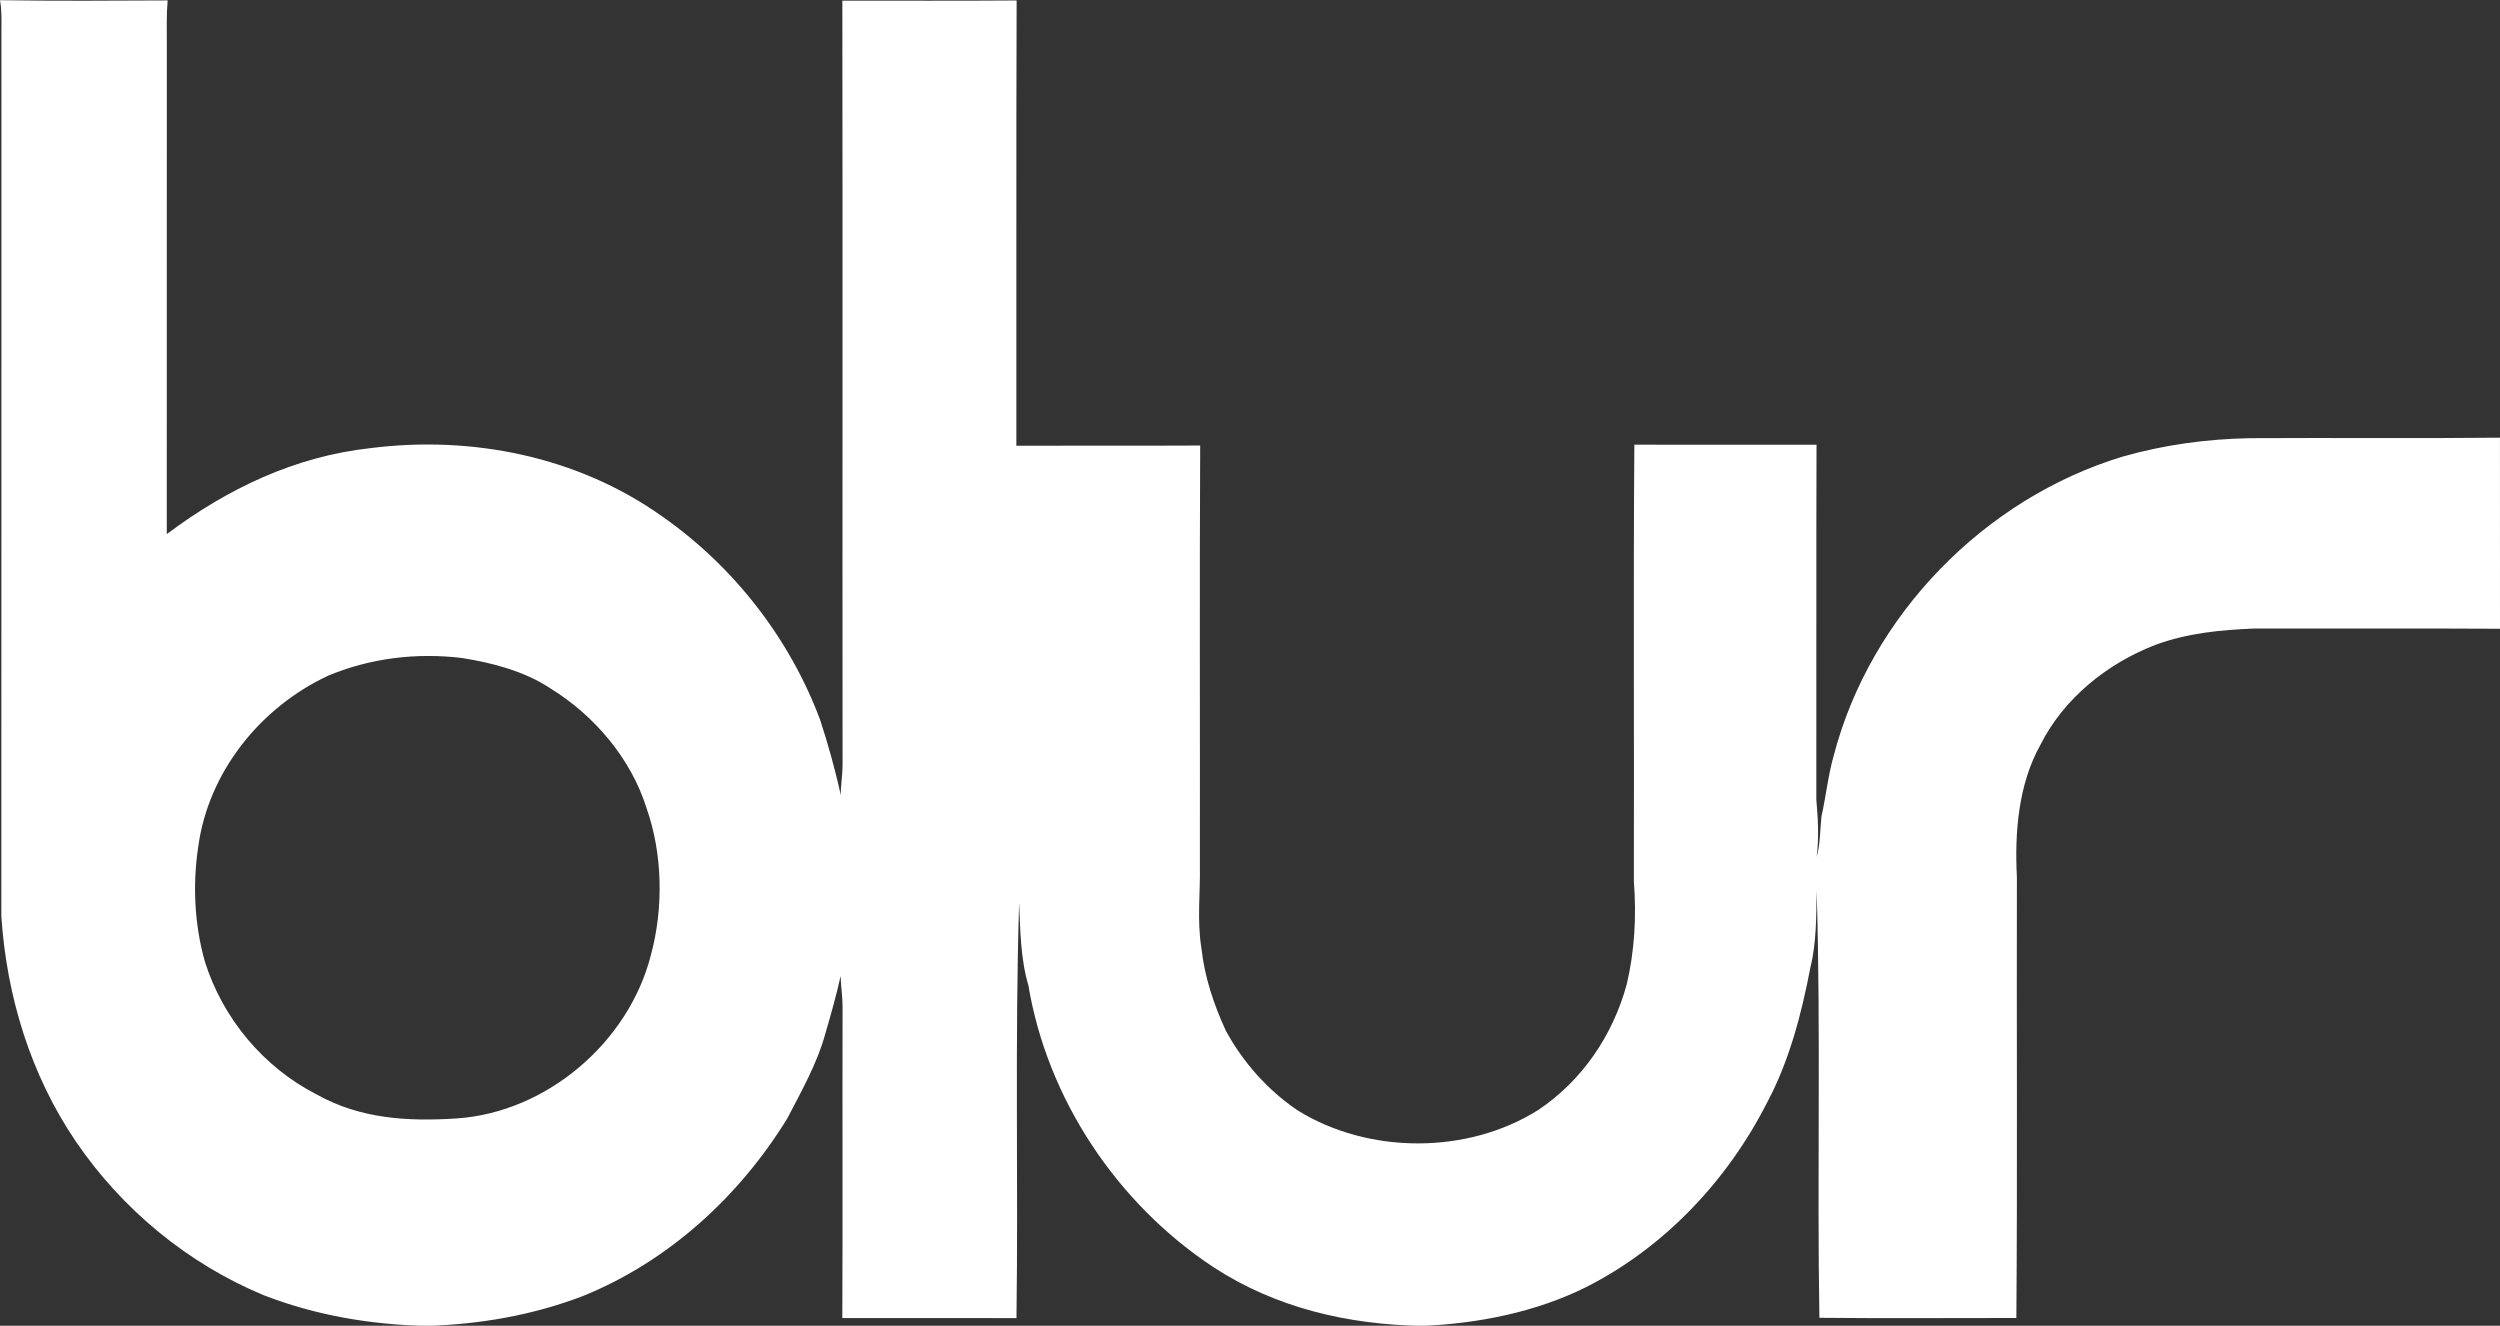 <svg xmlns="http://www.w3.org/2000/svg" fill="none" viewBox="0 0 66 35" height="35" width="66">
<rect x="0" y="0" width="66" height="35" fill="#333333" stroke="none"/>
<path fill="white" d="M65.999 11.555C63.799 11.578 61.598 11.555 59.398 11.568C58.259 11.59 57.139 11.741 56.043 12.053C52.389 13.158 49.38 16.239 48.411 19.945C48.26 20.476 48.207 21.017 48.087 21.553C48.048 21.914 48.058 22.27 47.96 22.623C48.023 22.114 47.996 21.615 47.951 21.107C47.956 17.986 47.946 14.861 47.956 11.741C46.353 11.739 44.75 11.74 43.147 11.74C43.118 15.579 43.144 19.43 43.134 23.271C43.205 24.174 43.155 25.104 42.945 25.988C42.581 27.33 41.768 28.53 40.607 29.305C38.74 30.482 36.122 30.476 34.25 29.309C33.463 28.774 32.819 28.049 32.363 27.212C32.045 26.523 31.801 25.794 31.718 25.037C31.597 24.285 31.692 23.568 31.677 22.815C31.682 19.132 31.666 15.445 31.685 11.762C30.068 11.771 28.45 11.762 26.832 11.767C26.837 7.849 26.825 3.929 26.839 0.012C25.305 0.024 23.771 0.016 22.238 0.017C22.248 6.741 22.237 13.467 22.244 20.192C22.244 20.459 22.195 20.724 22.196 20.993C22.053 20.326 21.861 19.646 21.649 18.997C20.842 16.842 19.355 14.938 17.47 13.625C15.246 12.048 12.458 11.491 9.777 11.831C7.778 12.051 6 12.905 4.403 14.1C4.405 9.781 4.403 5.462 4.404 1.144C4.405 0.765 4.392 0.389 4.426 0.011C2.951 0.018 1.474 0.028 0 0.005C0.048 0.27 0.039 0.535 0.038 0.801C0.035 8.596 0.04 16.391 0.035 24.186C0.176 26.306 0.807 28.375 2.005 30.139C3.225 31.929 4.955 33.357 6.955 34.191C8.332 34.726 9.787 34.972 11.26 35.005C12.666 34.963 14.052 34.724 15.37 34.223C17.633 33.312 19.516 31.594 20.786 29.524C21.164 28.795 21.578 28.066 21.79 27.284C21.936 26.784 22.081 26.275 22.192 25.768C22.201 26.039 22.243 26.307 22.244 26.579C22.236 29.318 22.25 32.058 22.237 34.797C23.77 34.799 25.302 34.797 26.835 34.798C26.885 31.15 26.791 27.482 26.905 23.836C26.935 24.552 26.942 25.317 27.148 26.006C27.651 29.022 29.494 31.776 32.035 33.453C33.684 34.531 35.598 34.973 37.549 35.003C39.011 34.945 40.551 34.639 41.867 33.983C43.942 32.936 45.612 31.159 46.658 29.094C47.24 28.001 47.564 26.75 47.795 25.538C47.956 24.892 47.95 24.173 47.96 23.508C48.072 27.257 47.969 31.043 48.032 34.79C49.765 34.808 51.499 34.794 53.232 34.795C53.262 30.921 53.236 27.034 53.246 23.157C53.185 21.982 53.282 20.712 53.866 19.665C54.489 18.428 55.635 17.513 56.912 17.021C57.76 16.712 58.614 16.631 59.509 16.593C61.672 16.598 63.837 16.586 66 16.599C66 14.917 66.001 13.236 65.999 11.555ZM17.184 25.212C16.598 27.519 14.432 29.367 12.055 29.527C10.77 29.61 9.521 29.54 8.372 28.9C6.964 28.185 5.881 26.892 5.408 25.383C5.134 24.416 5.082 23.357 5.232 22.364C5.497 20.382 6.875 18.671 8.666 17.837C9.781 17.372 10.992 17.228 12.191 17.37C12.986 17.495 13.844 17.718 14.524 18.169C15.685 18.882 16.657 20.021 17.068 21.333C17.496 22.541 17.519 23.979 17.184 25.212Z"></path>
</svg>
